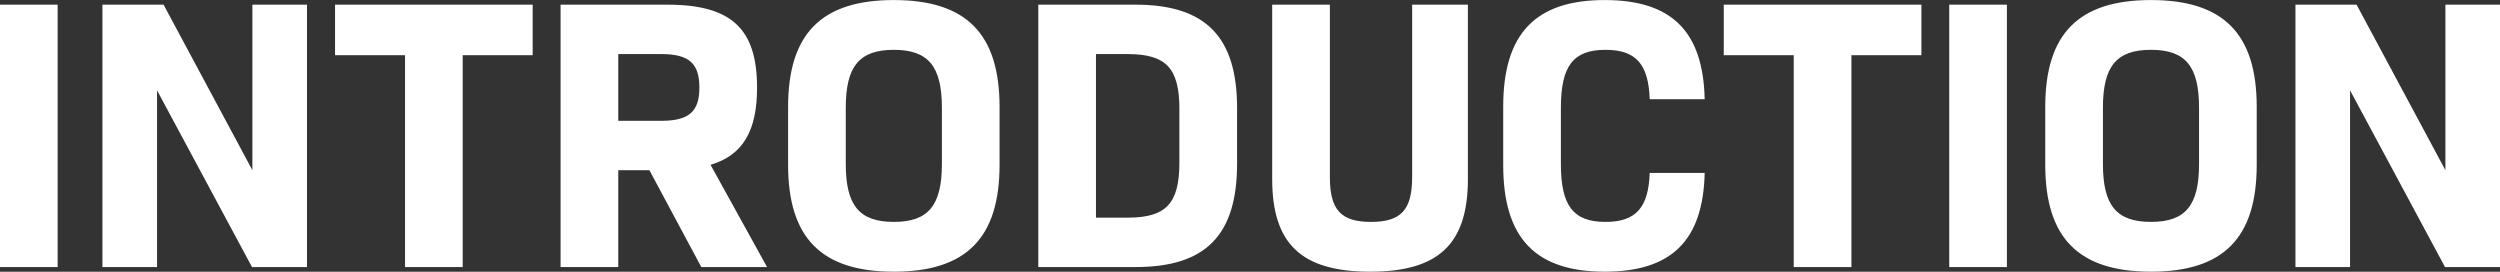 <svg xmlns="http://www.w3.org/2000/svg" width="518.344" height="56.34" viewBox="0 0 518.344 56.34">
  <rect x="0" y="0" width="518.344" height="56.34" fill="#333333" stroke="none"/>
  <defs>
    <style>
      .cls-1 {
        fill: #fff;
        fill-rule: evenodd;
      }
    </style>
  </defs>
  <path id="title_intro" class="cls-1" d="M566.475,2888.06l-19.69-36.64v36.64h-11.32v-54.4H548.14l18.415,34.32v-34.32h11.32v54.4h-11.4Zm-60.964.96c-14.987,0-21.922-6.96-21.922-22.16v-12c0-15.2,6.935-22.16,21.922-22.16s21.923,6.96,21.923,22.16v12C527.434,2882.06,520.5,2889.02,505.511,2889.02Zm9.965-34c0-8.56-2.79-12-9.965-12s-9.964,3.44-9.964,12v11.68c0,8.56,2.79,12,9.964,12s9.965-3.44,9.965-12v-11.68Zm-51.794-21.36H475.64v54.4H463.682v-54.4Zm-20.283,54.4H431.441v-43.92H416.933v-10.48h40.974v10.48H443.4v43.92Zm-50.991-9.36c6.377,0,8.928-3.04,9.167-10.16h11.4c-0.319,14-6.856,20.48-20.727,20.48-14.349,0-21.045-6.96-21.045-22.08v-12.16c0-15.12,6.7-22.08,21.045-22.08,13.871,0,20.408,6.48,20.727,20.56h-11.4c-0.239-7.2-2.79-10.24-9.167-10.24-6.7,0-9.247,3.36-9.247,12v11.68C383.161,2875.34,385.712,2878.7,392.408,2878.7Zm-48.775,10.32c-14.269,0-20.328-5.76-20.328-19.2v-36.16h11.958v35.76c0,6.8,2.311,9.28,8.529,9.28s8.53-2.48,8.53-9.28v-35.76h11.559v36.16C363.881,2883.26,357.823,2889.02,343.633,2889.02Zm-48.655-.96H274.809v-54.4h20.169c14.588,0,21.045,6.72,21.045,21.44v11.52C316.023,2881.42,309.566,2888.06,294.978,2888.06Zm9.088-32.72c0-8.48-2.711-11.44-10.762-11.44h-6.537v33.92H293.3c8.051,0,10.762-2.96,10.762-11.44v-11.04Zm-59.21,33.68c-14.987,0-21.923-6.96-21.923-22.16v-12c0-15.2,6.936-22.16,21.923-22.16s21.922,6.96,21.922,22.16v12C266.778,2882.06,259.843,2889.02,244.856,2889.02Zm9.964-34c0-8.56-2.79-12-9.964-12s-9.965,3.44-9.965,12v11.68c0,8.56,2.79,12,9.965,12s9.964-3.44,9.964-12v-11.68Zm-49.882,33.04-10.762-20.08h-6.457v20.08H175.761v-54.4h22.161c13.313,0,18.575,5.04,18.575,17.2,0,8.88-2.87,14-9.646,16l11.718,21.2H204.938Zm-8.291-44.16h-8.928v13.84h8.928c5.819,0,7.892-2,7.892-6.88C204.539,2845.9,202.466,2843.9,196.647,2843.9Zm-41.177,44.16H143.512v-43.92H129v-10.48h40.974v10.48H155.47v43.92Zm-63.38-36.64v36.64H80.771v-54.4H93.446l18.414,34.32v-34.32h11.32v54.4h-11.4Zm-32.566-17.76H71.482v54.4H59.524v-54.4Z" transform="translate(-59.531 -2832.69)"/>
</svg>
